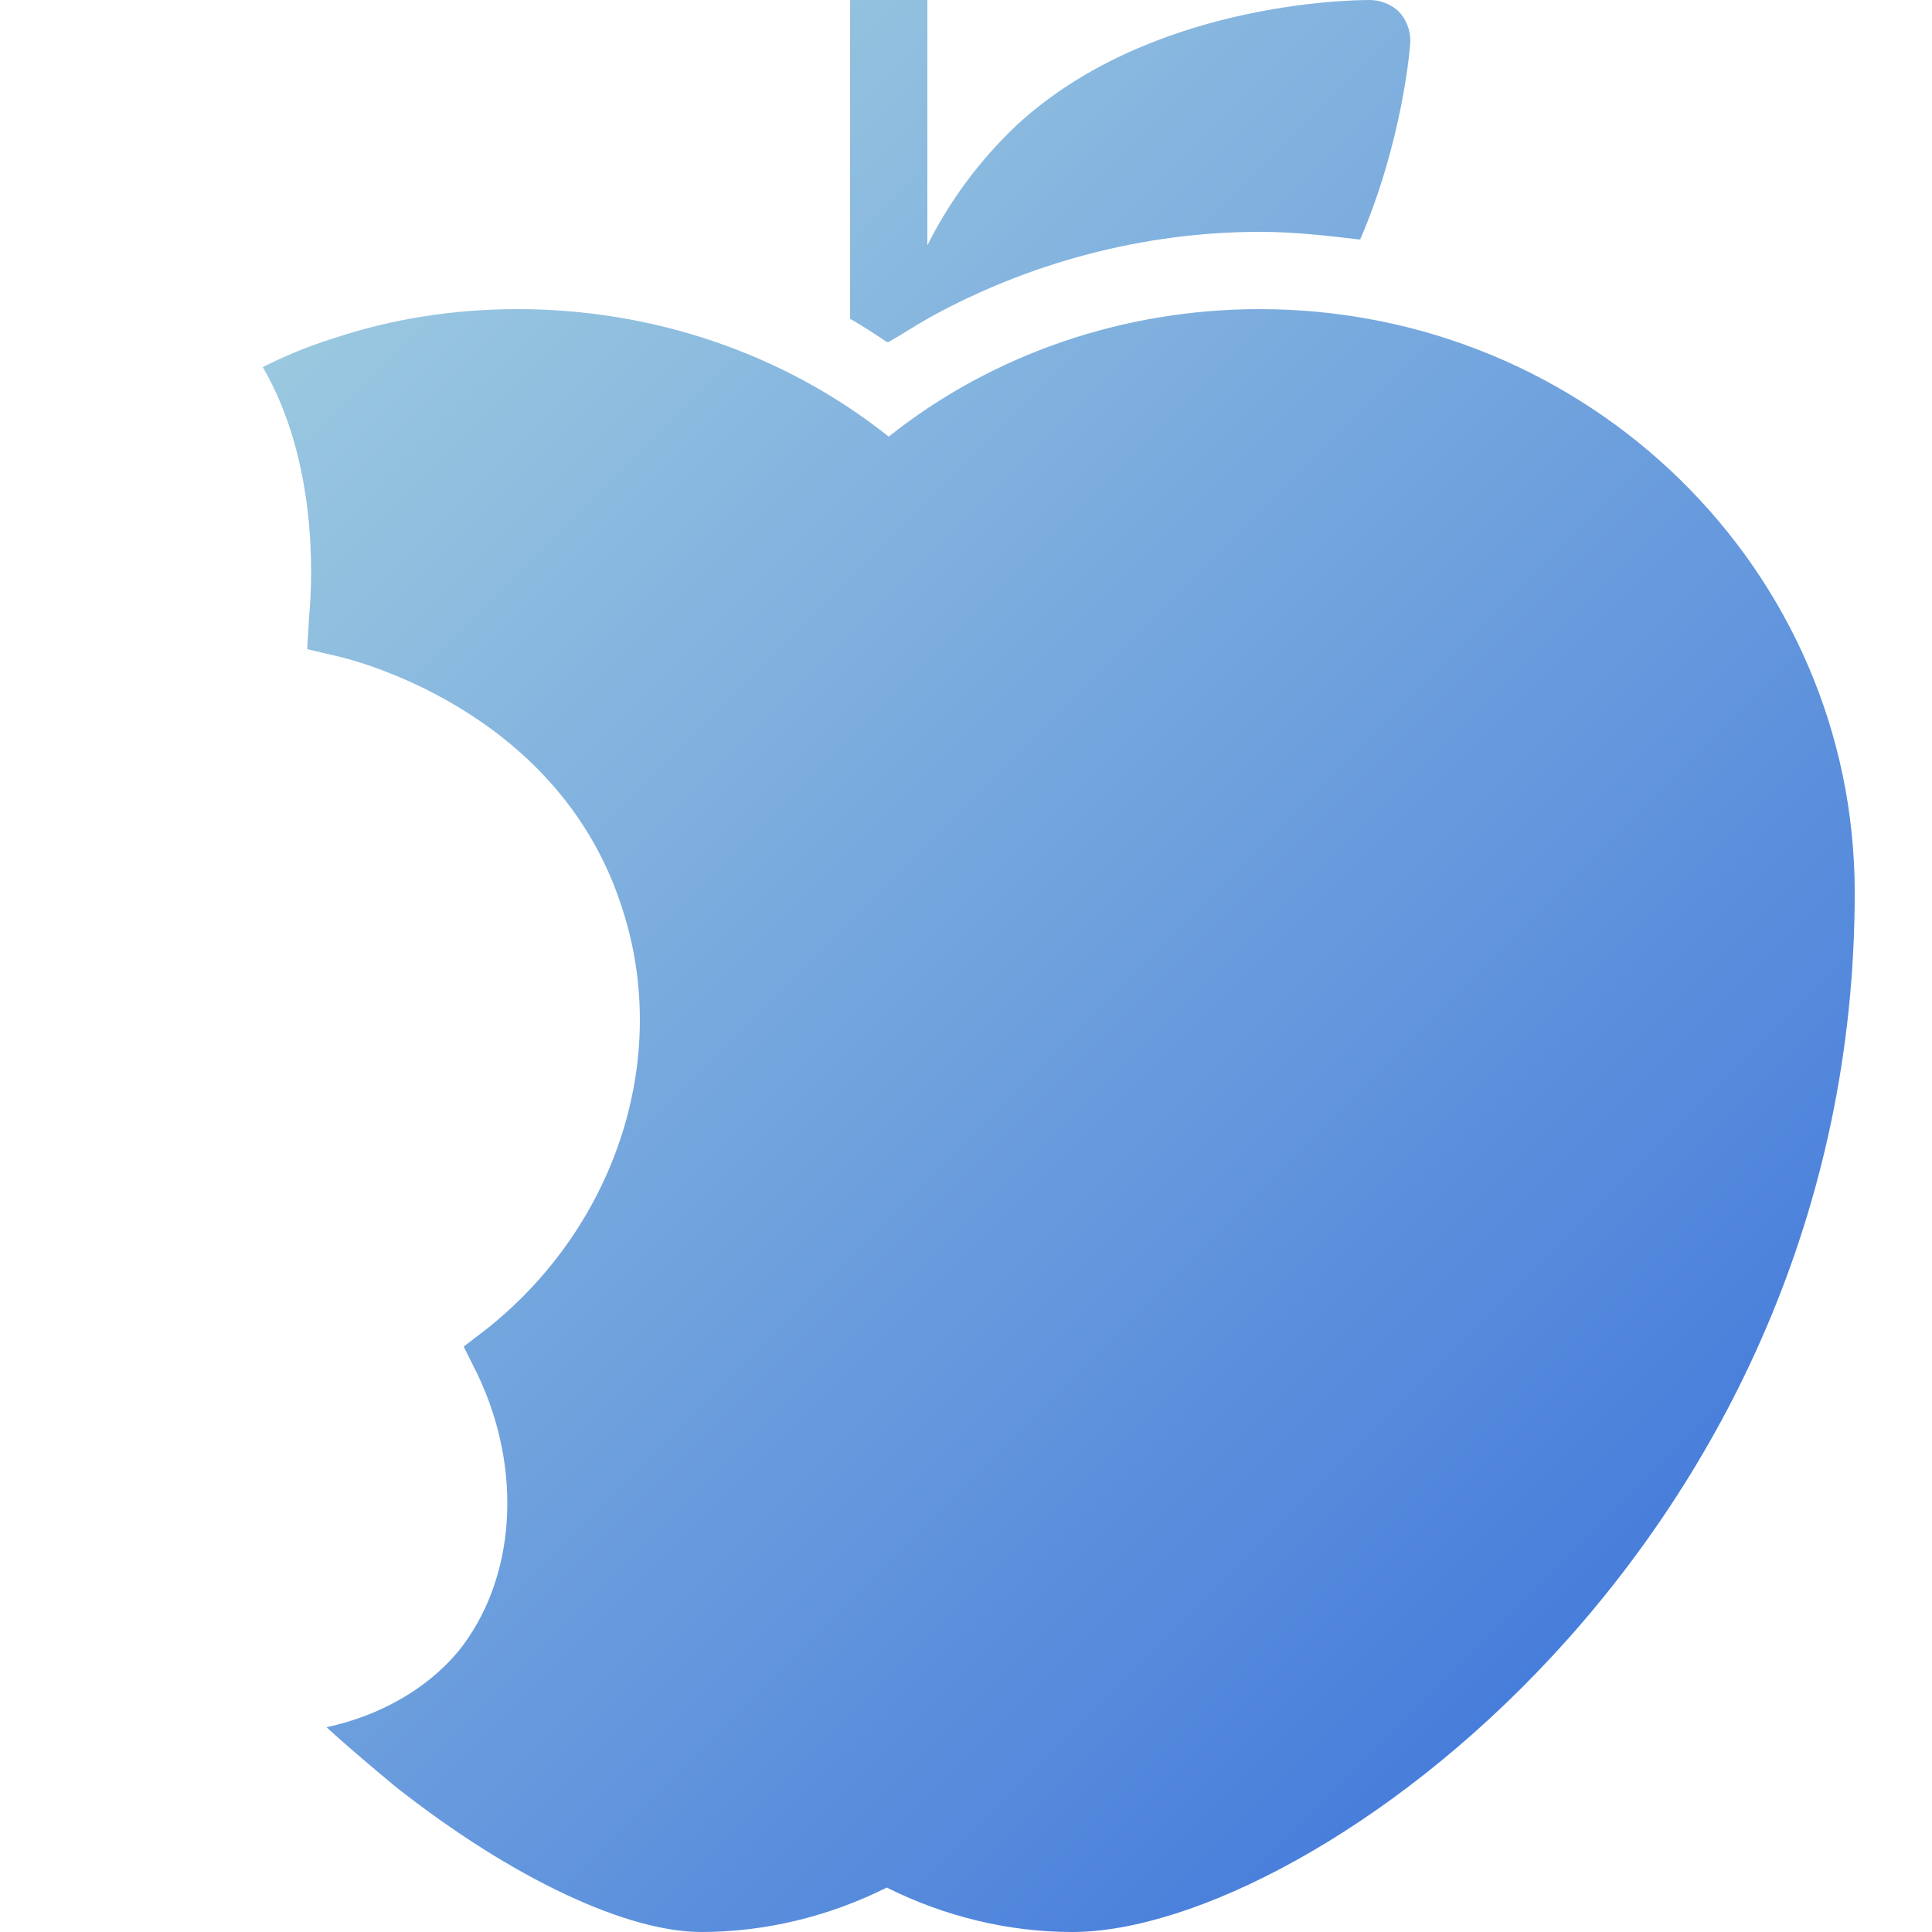 <?xml version="1.0" encoding="utf-8"?>
<!-- Generator: Adobe Illustrator 25.2.1, SVG Export Plug-In . SVG Version: 6.00 Build 0)  -->
<svg version="1.1" id="Calque_1" xmlns="http://www.w3.org/2000/svg" xmlns:xlink="http://www.w3.org/1999/xlink" x="0px" y="0px"
	 viewBox="0 0 100 100" style="enable-background:new 0 0 100 100;" xml:space="preserve">
<style type="text/css">
	.st0{fill:url(#SVGID_1_);}
</style>
<linearGradient id="SVGID_1_" gradientUnits="userSpaceOnUse" x1="16.09" y1="16.433" x2="82.903" y2="83.246">
	<stop  offset="0" style="stop-color:#9AC8E0"/>
	<stop  offset="1" style="stop-color:#487EDB"/>
</linearGradient>
<path class="st0" d="M44,0v16.5c0.7,0.4,1.3,0.8,1.9,1.2c0,0,0,0,0.1,0c0,0,0,0,0,0c0.7-0.4,1.3-0.8,2-1.2
	c5.2-2.9,11.2-4.5,17.2-4.5c1.8,0,3.5,0.2,5.2,0.4C72.6,7.3,73,2.4,73,2.1c0-0.5-0.2-1.1-0.6-1.5C72,0.2,71.4,0,70.9,0
	c-1.2,0-11.5,0.2-18.3,6.5c-2,1.9-3.5,4-4.6,6.2V0H44z M26.8,16c-3.3,0-6.5,0.5-9.5,1.5c-1.3,0.4-2.5,0.9-3.7,1.5
	c2.8,4.8,2.6,10.8,2.4,12.9l-0.1,1.7l1.7,0.4c0.4,0.1,11.1,2.6,14.5,12.7c2.7,7.8-0.1,16.6-6.8,22l-1.3,1l0.7,1.4
	c2.4,5,2,10.7-1,14.4c-1.6,1.9-4,3.3-6.8,3.9c1.2,1.1,2.4,2.1,3.6,3.1c6.1,4.8,12,7.5,15.8,7.5c3.3,0,6.6-0.8,9.6-2.3
	c3,1.5,6.3,2.3,9.6,2.3C67.9,100,96,79.7,96,46.2C96,29.5,82.2,16,65.2,16c-7,0-13.8,2.3-19.2,6.6C40.6,18.3,33.8,16,26.8,16z"/>
</svg>
